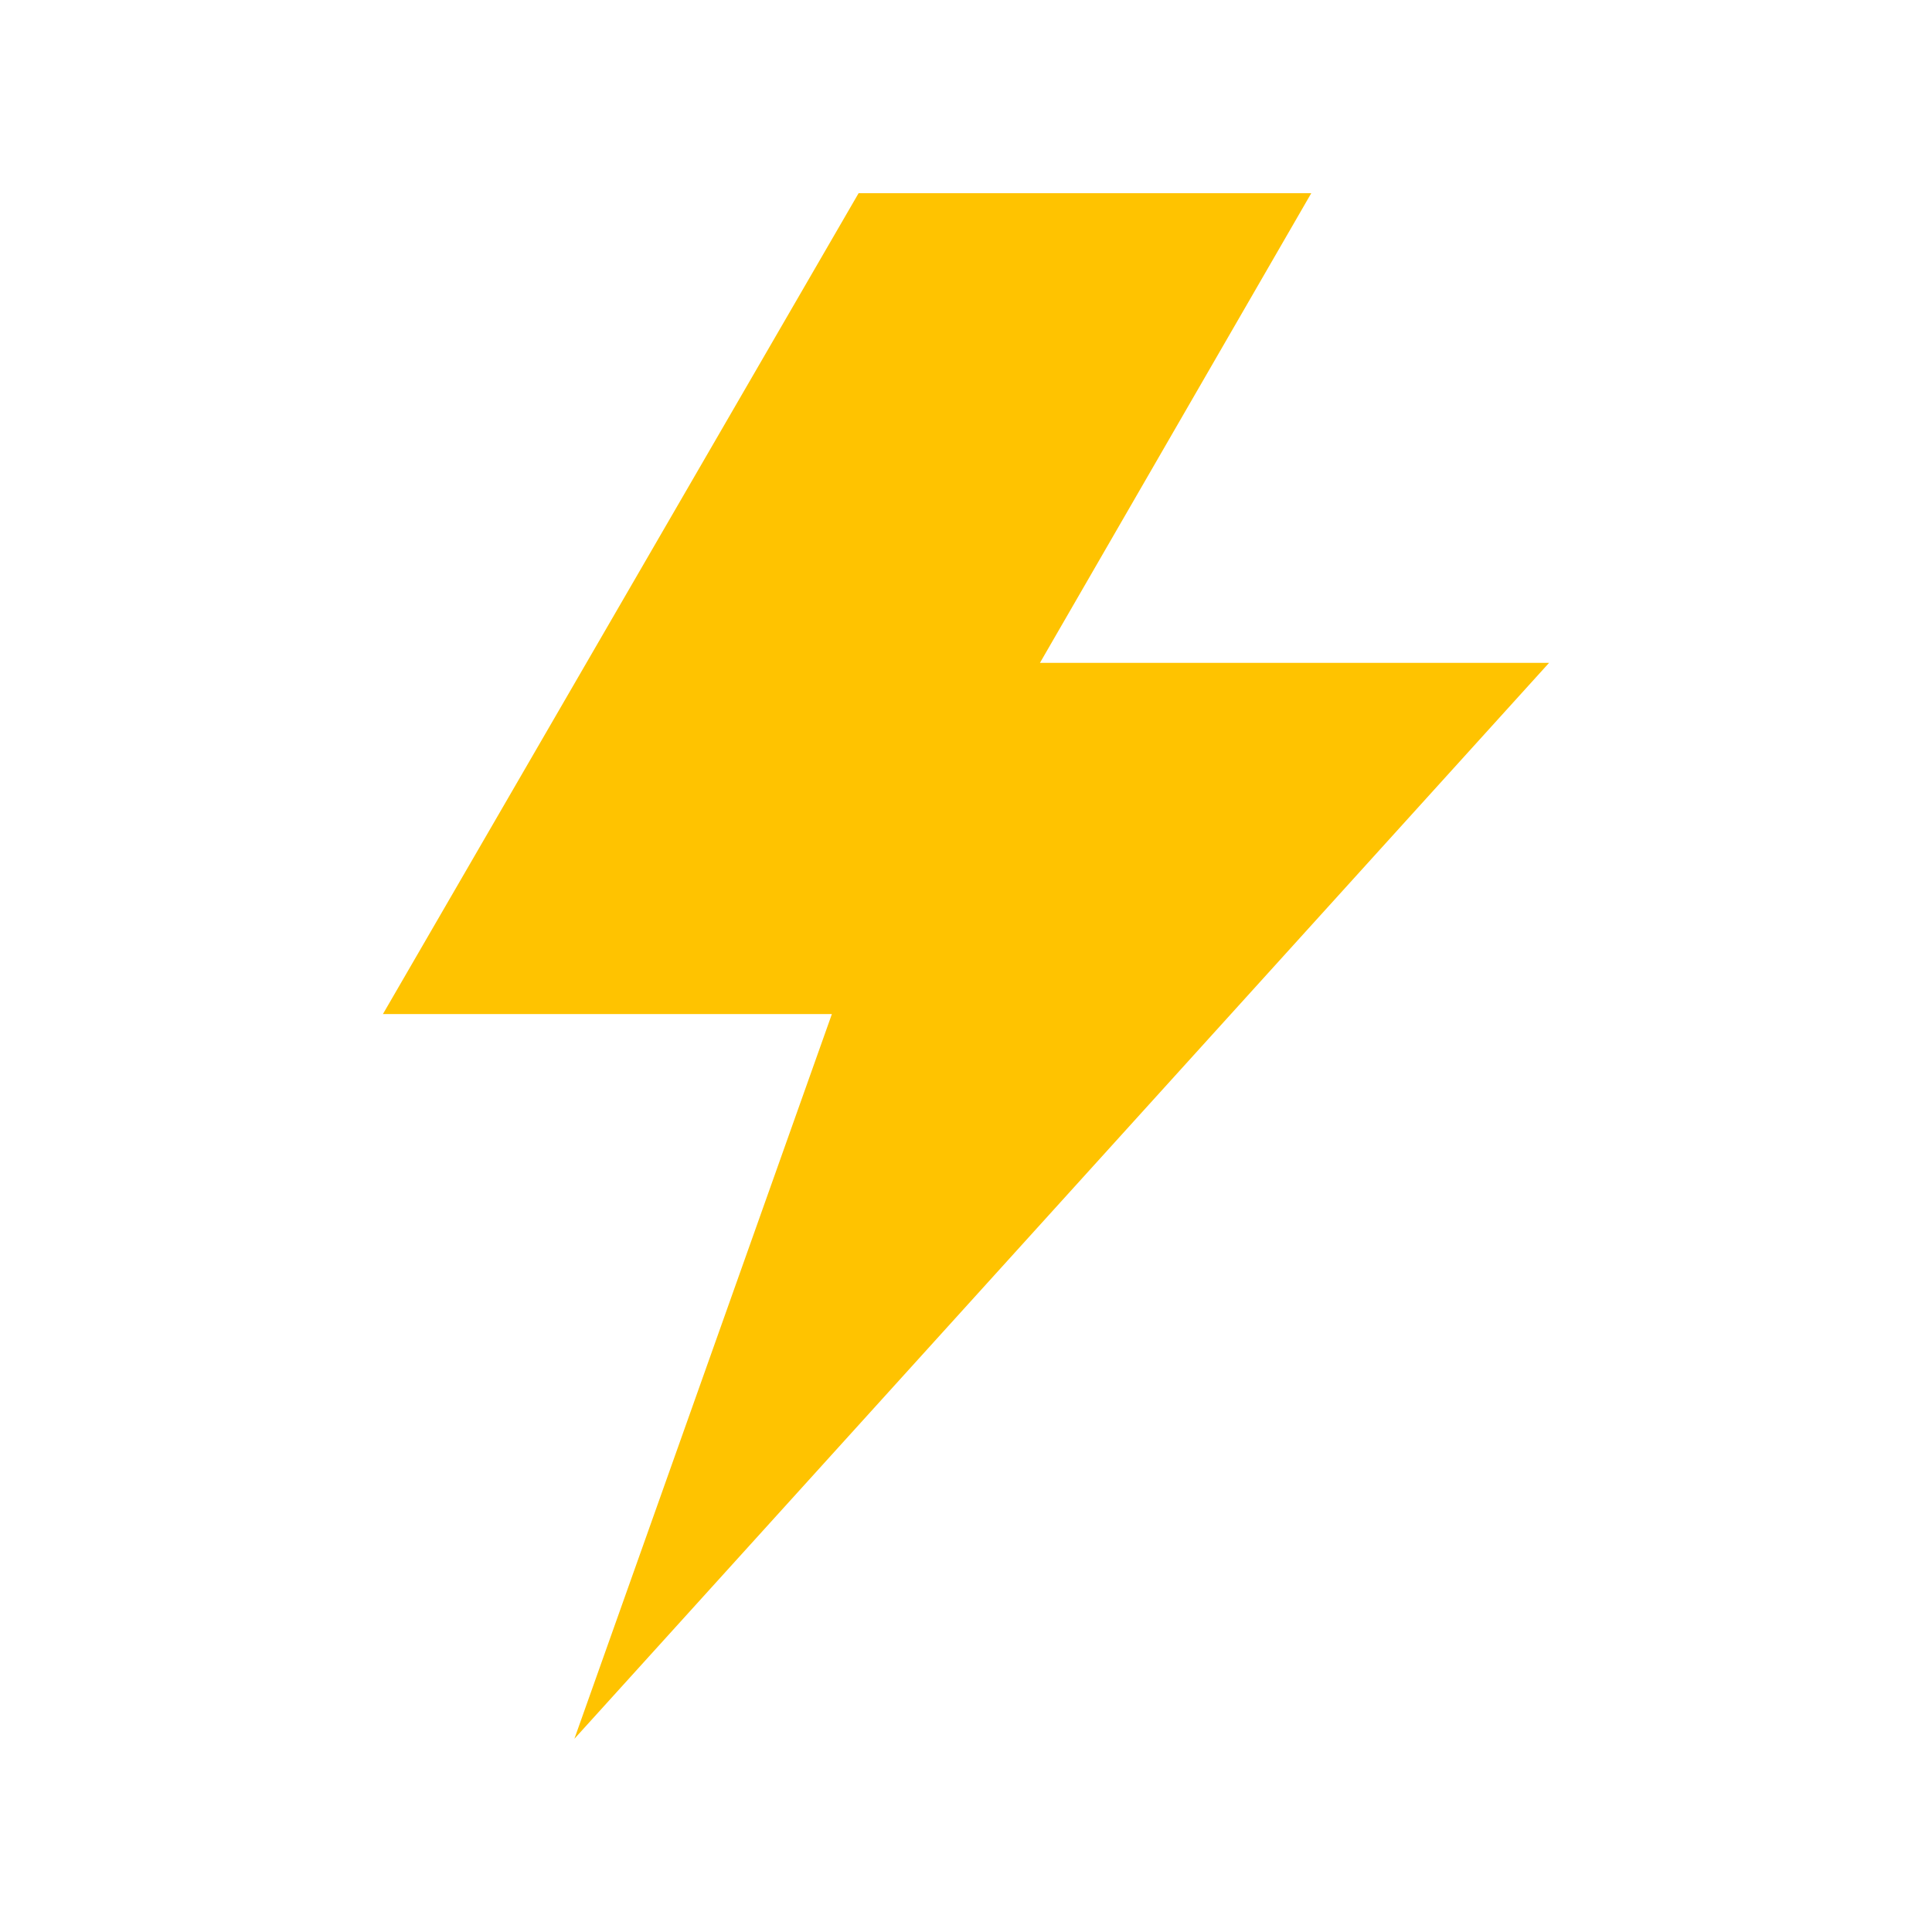 <?xml version="1.0" encoding="UTF-8"?> <svg xmlns="http://www.w3.org/2000/svg" viewBox="0 0 100 100" fill-rule="evenodd"><path d="m29.73 90 13.328-37.512h-23.238l24.621-42.488h23.43l-14.043 24.309h26.352z" fill-rule="evenodd" fill="#ffc300"></path></svg> 